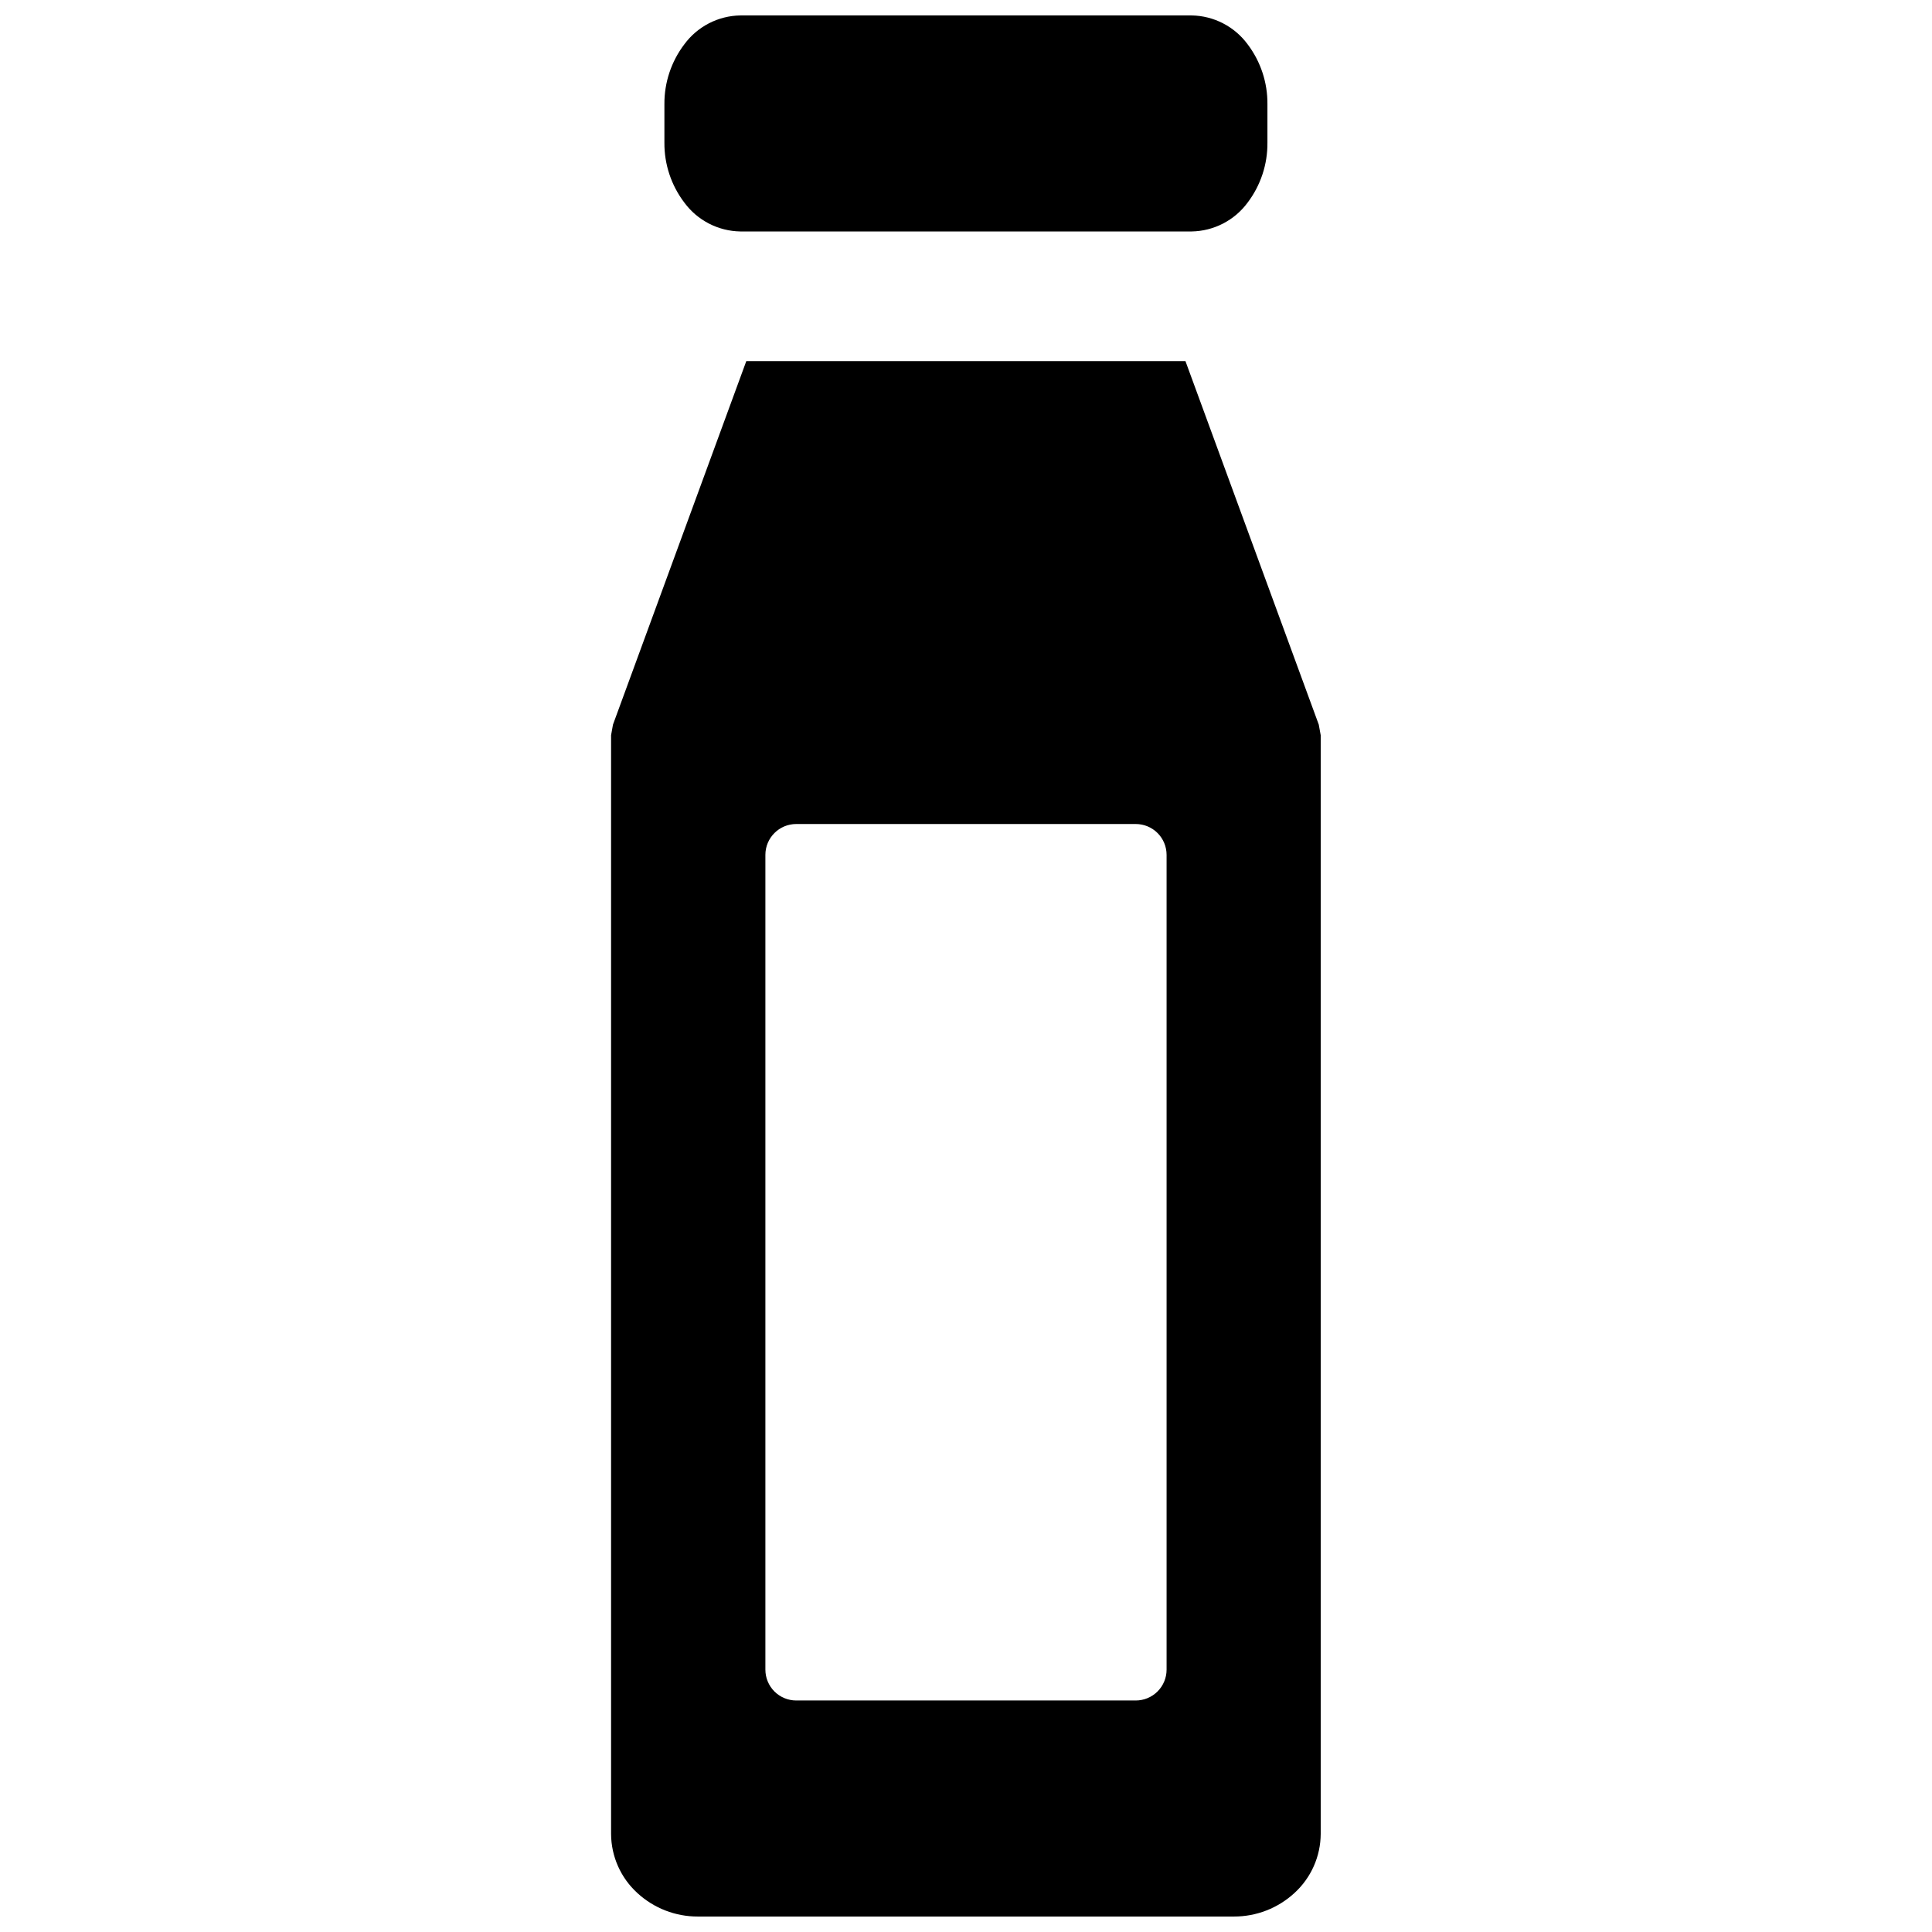 <?xml version="1.0" encoding="UTF-8"?>
<!-- Uploaded to: ICON Repo, www.svgrepo.com, Generator: ICON Repo Mixer Tools -->
<svg width="800px" height="800px" version="1.1" viewBox="144 144 512 512" xmlns="http://www.w3.org/2000/svg">
 <defs>
  <clipPath id="a">
   <path d="m305 148.09h189v503.81h-189z"/>
  </clipPath>
 </defs>
 <g clip-path="url(#a)">
  <path d="m328.93 651.9c-5.934 0.016-11.652-2.207-16.02-6.227-4.414-4.019-6.941-9.703-6.969-15.672v-291.16l0.504-2.809 35.332-96.332h116.38l35.332 96.332 0.512 2.809v291.16c-0.027 5.969-2.555 11.652-6.969 15.672-4.363 4.019-10.086 6.242-16.02 6.227zm17.906-281.35v215.92c0 2.172 0.863 4.25 2.394 5.785 1.535 1.531 3.617 2.394 5.785 2.394h89.961c2.168 0 4.25-0.859 5.785-2.394 1.535-1.531 2.398-3.613 2.398-5.785v-215.92c0-2.168-0.859-4.25-2.394-5.785-1.531-1.535-3.613-2.394-5.785-2.394h-89.965c-4.516 0-8.18 3.664-8.18 8.18zm-6.621-165.21c-5.883-0.09-11.387-2.926-14.871-7.668-3.457-4.555-5.309-10.129-5.269-15.848v-10.219c-0.039-5.719 1.812-11.289 5.269-15.848 3.484-4.742 8.988-7.578 14.871-7.668h119.57c5.879 0.094 11.379 2.93 14.863 7.668 3.445 4.562 5.285 10.133 5.234 15.848v10.219c0.051 5.715-1.789 11.289-5.234 15.848-3.484 4.738-8.984 7.574-14.863 7.668z"/>
 </g>
</svg>